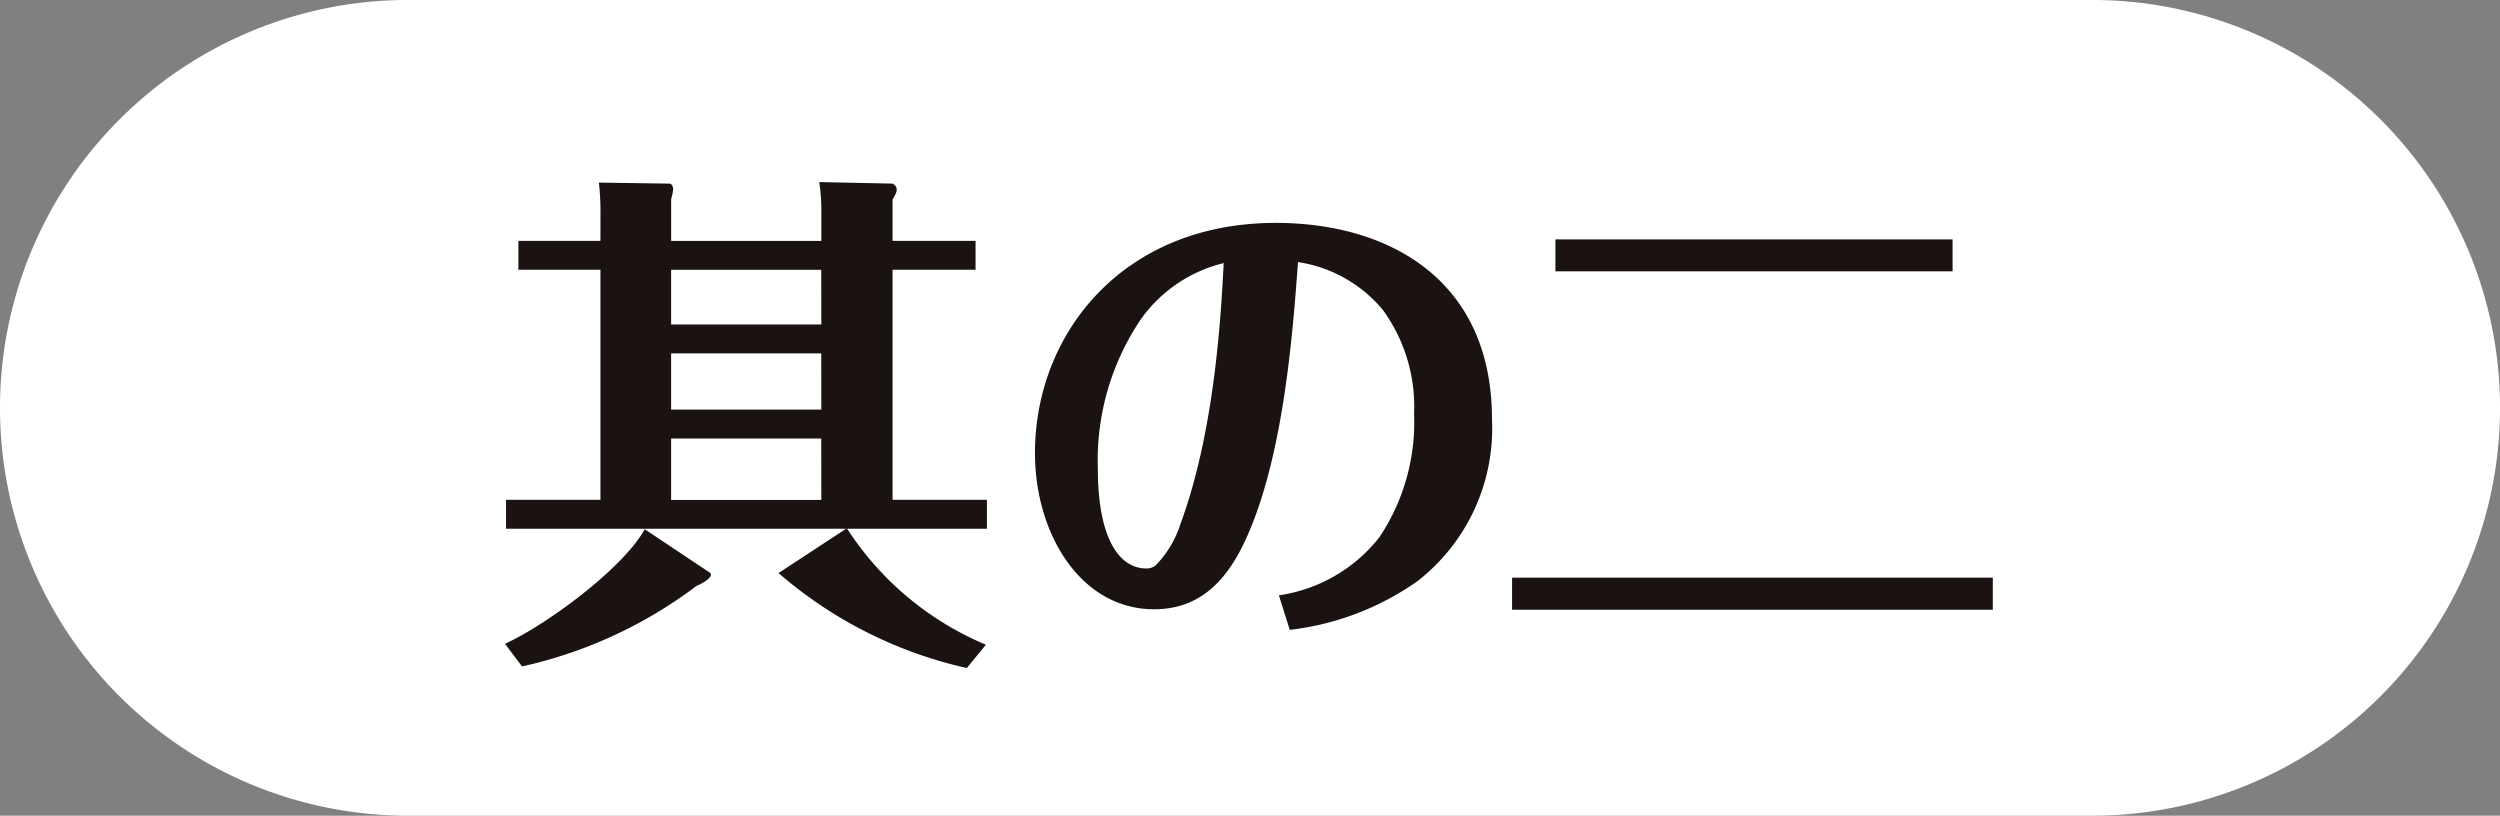<svg xmlns="http://www.w3.org/2000/svg" viewBox="0 0 105.689 34.487"><rect x="0" y="0" width="105.689" height="34.487" fill="#808080" stroke="none"/><g transform="translate(0 0)"><path d="M1079.86,455a17.248,17.248,0,0,1-17.246,17.243h-71.2A17.245,17.245,0,0,1,974.17,455h0a17.244,17.244,0,0,1,17.244-17.243h71.2A17.246,17.246,0,0,1,1079.86,455Z" transform="translate(-974.17 -437.758)" fill="#fff"/><g transform="translate(21.349 7.698)"><g><path d="M983.327,460.579c1.723-.786,4.95-3.141,5.91-4.842l2.747,1.832c.133.086.023.305-.567.567a19.083,19.083,0,0,1-7.37,3.4Zm4.036-18.122a11.013,11.013,0,0,0-.067-1.376l2.989.044c.089,0,.152.133.152.24a2.179,2.179,0,0,1-.086.415v1.767H996.7v-1.224a7.763,7.763,0,0,0-.088-1.264l3.1.065s.175.089.175.24c0,.131-.044.2-.175.436v1.746h3.509v1.219h-3.509v9.727h3.989v1.222h-5.91a12.959,12.959,0,0,0,5.868,4.905l-.809.984a18.219,18.219,0,0,1-7.959-4.015l2.858-1.874H983.371v-1.222h3.991v-9.727h-3.469v-1.219h3.469Zm9.333,2.31h-6.346v2.313H996.7Zm0,3.534h-6.346v2.376H996.7Zm0,3.6h-6.346v2.595H996.7Z" transform="translate(-983.327 -441.06)" fill="#1a1311"/><path d="M1003.249,457.546a6.606,6.606,0,0,0,4.255-2.464,8.749,8.749,0,0,0,1.459-5.234,6.914,6.914,0,0,0-1.331-4.383,5.782,5.782,0,0,0-3.576-2.007c-.2,2.749-.543,7.328-1.809,10.753-.741,1.984-1.83,3.924-4.274,3.924-3.1,0-5.036-3.182-5.036-6.607,0-5.017,3.684-9.727,10.184-9.727,4.665,0,9.137,2.313,9.137,8.309a8.179,8.179,0,0,1-3.164,6.847,11.718,11.718,0,0,1-5.386,2.049Zm-5.822-11.69a10.635,10.635,0,0,0-1.832,6.325c0,3.031.939,4.229,2.049,4.229a.6.6,0,0,0,.394-.131,4.392,4.392,0,0,0,1.047-1.744c1.483-4.012,1.723-9.03,1.83-11.035A6.048,6.048,0,0,0,997.427,445.856Z" transform="translate(-970.532 -440.076)" fill="#1a1311"/><path d="M1021.911,456.4v1.355h-20.323V456.4Zm-1.7-14.3v1.35h-16.791V442.1Z" transform="translate(-959.013 -439.677)" fill="#1a1311"/></g></g></g></svg>